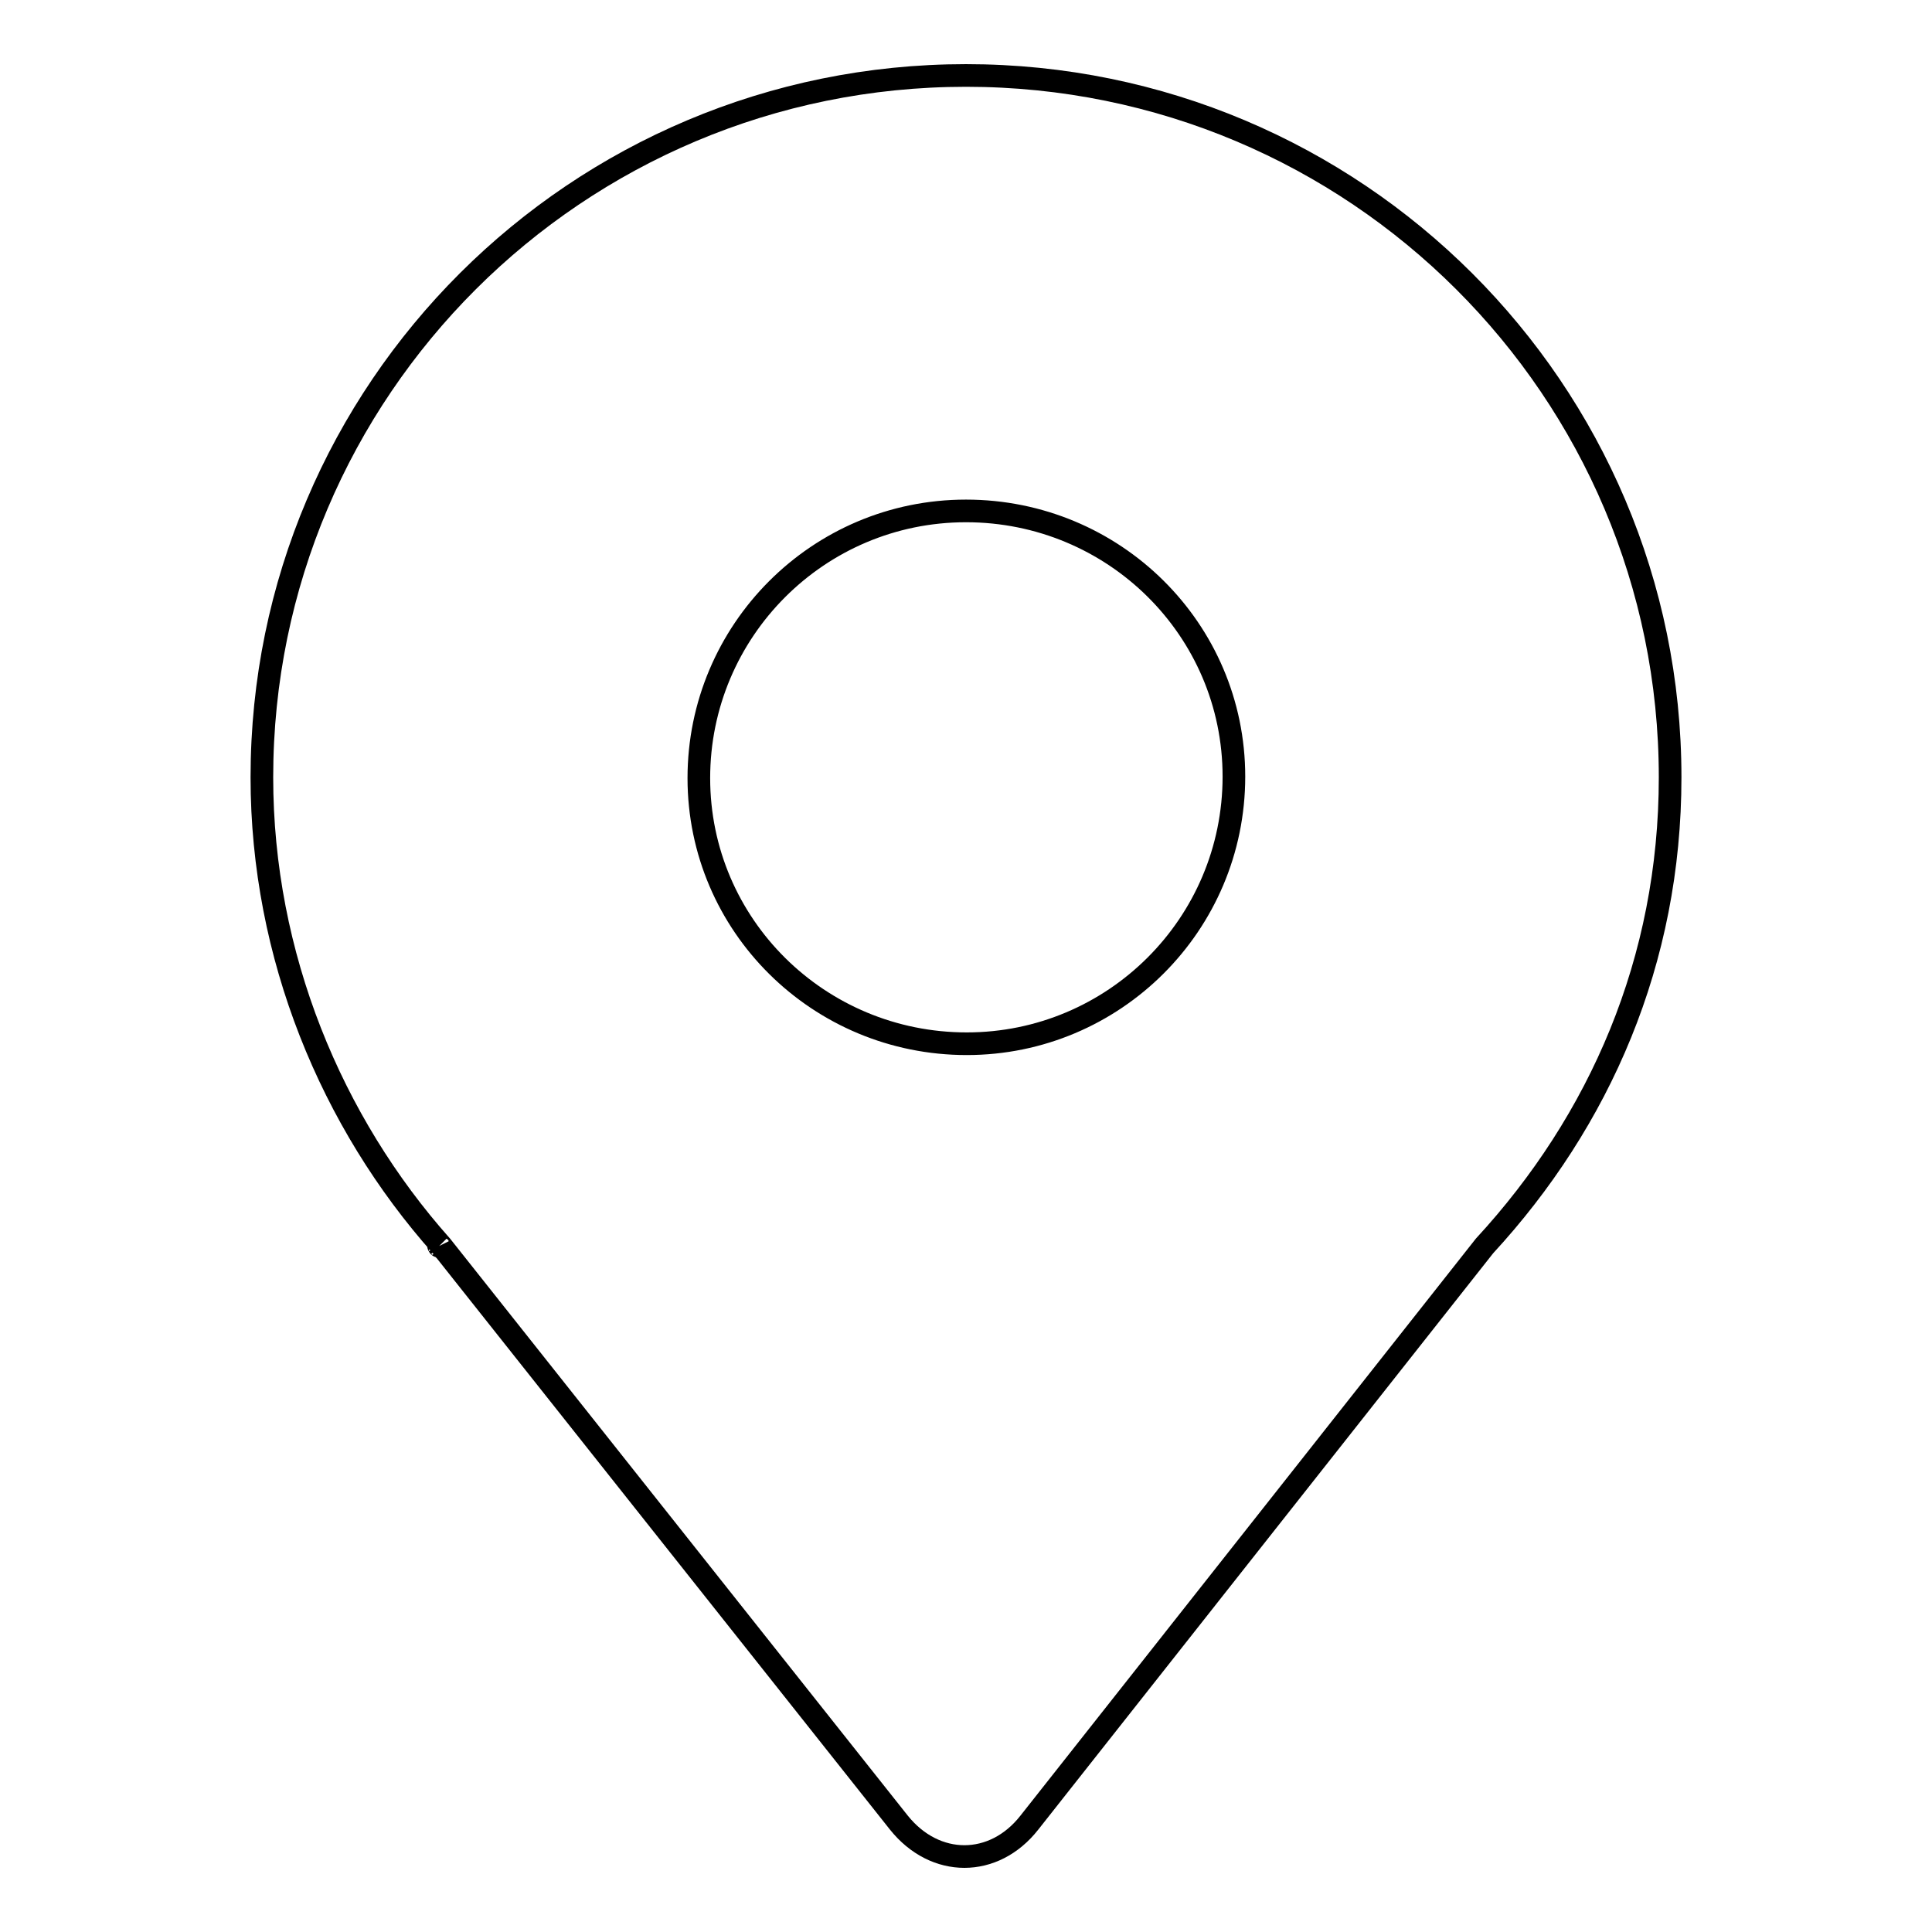 <?xml version="1.0" encoding="utf-8"?>
<!-- Svg Vector Icons : http://www.onlinewebfonts.com/icon -->
<!DOCTYPE svg PUBLIC "-//W3C//DTD SVG 1.1//EN" "http://www.w3.org/Graphics/SVG/1.1/DTD/svg11.dtd">
<svg version="1.1" xmlns="http://www.w3.org/2000/svg" xmlns:xlink="http://www.w3.org/1999/xlink" x="0px" y="0px" viewBox="0 0 256 256" enable-background="new 0 0 256 256" xml:space="preserve">
<g><g><path stroke-width="3" fill-opacity="0" stroke="#000000"  d="M58.2,165.1C57.9,164.8,58.4,165.5,58.2,165.1 M128,10c-51.6,0-93.3,41.7-93.3,93c0,23.6,9.2,45.7,23.8,62.1l60.6,76.4c4.8,6,12.6,6,17.3,0l60.3-76.4c15.3-16.6,24.6-37.8,24.6-62.1C221.3,51.7,179.6,10,128,10 M128.1,138.3c-19.6,0-35.5-15.7-35.5-35.2c0-19.5,15.8-35.4,35.4-35.4c19.6,0,35.5,15.7,35.5,35.2C163.5,122.5,147.6,138.3,128.1,138.3"/></g></g>
</svg>